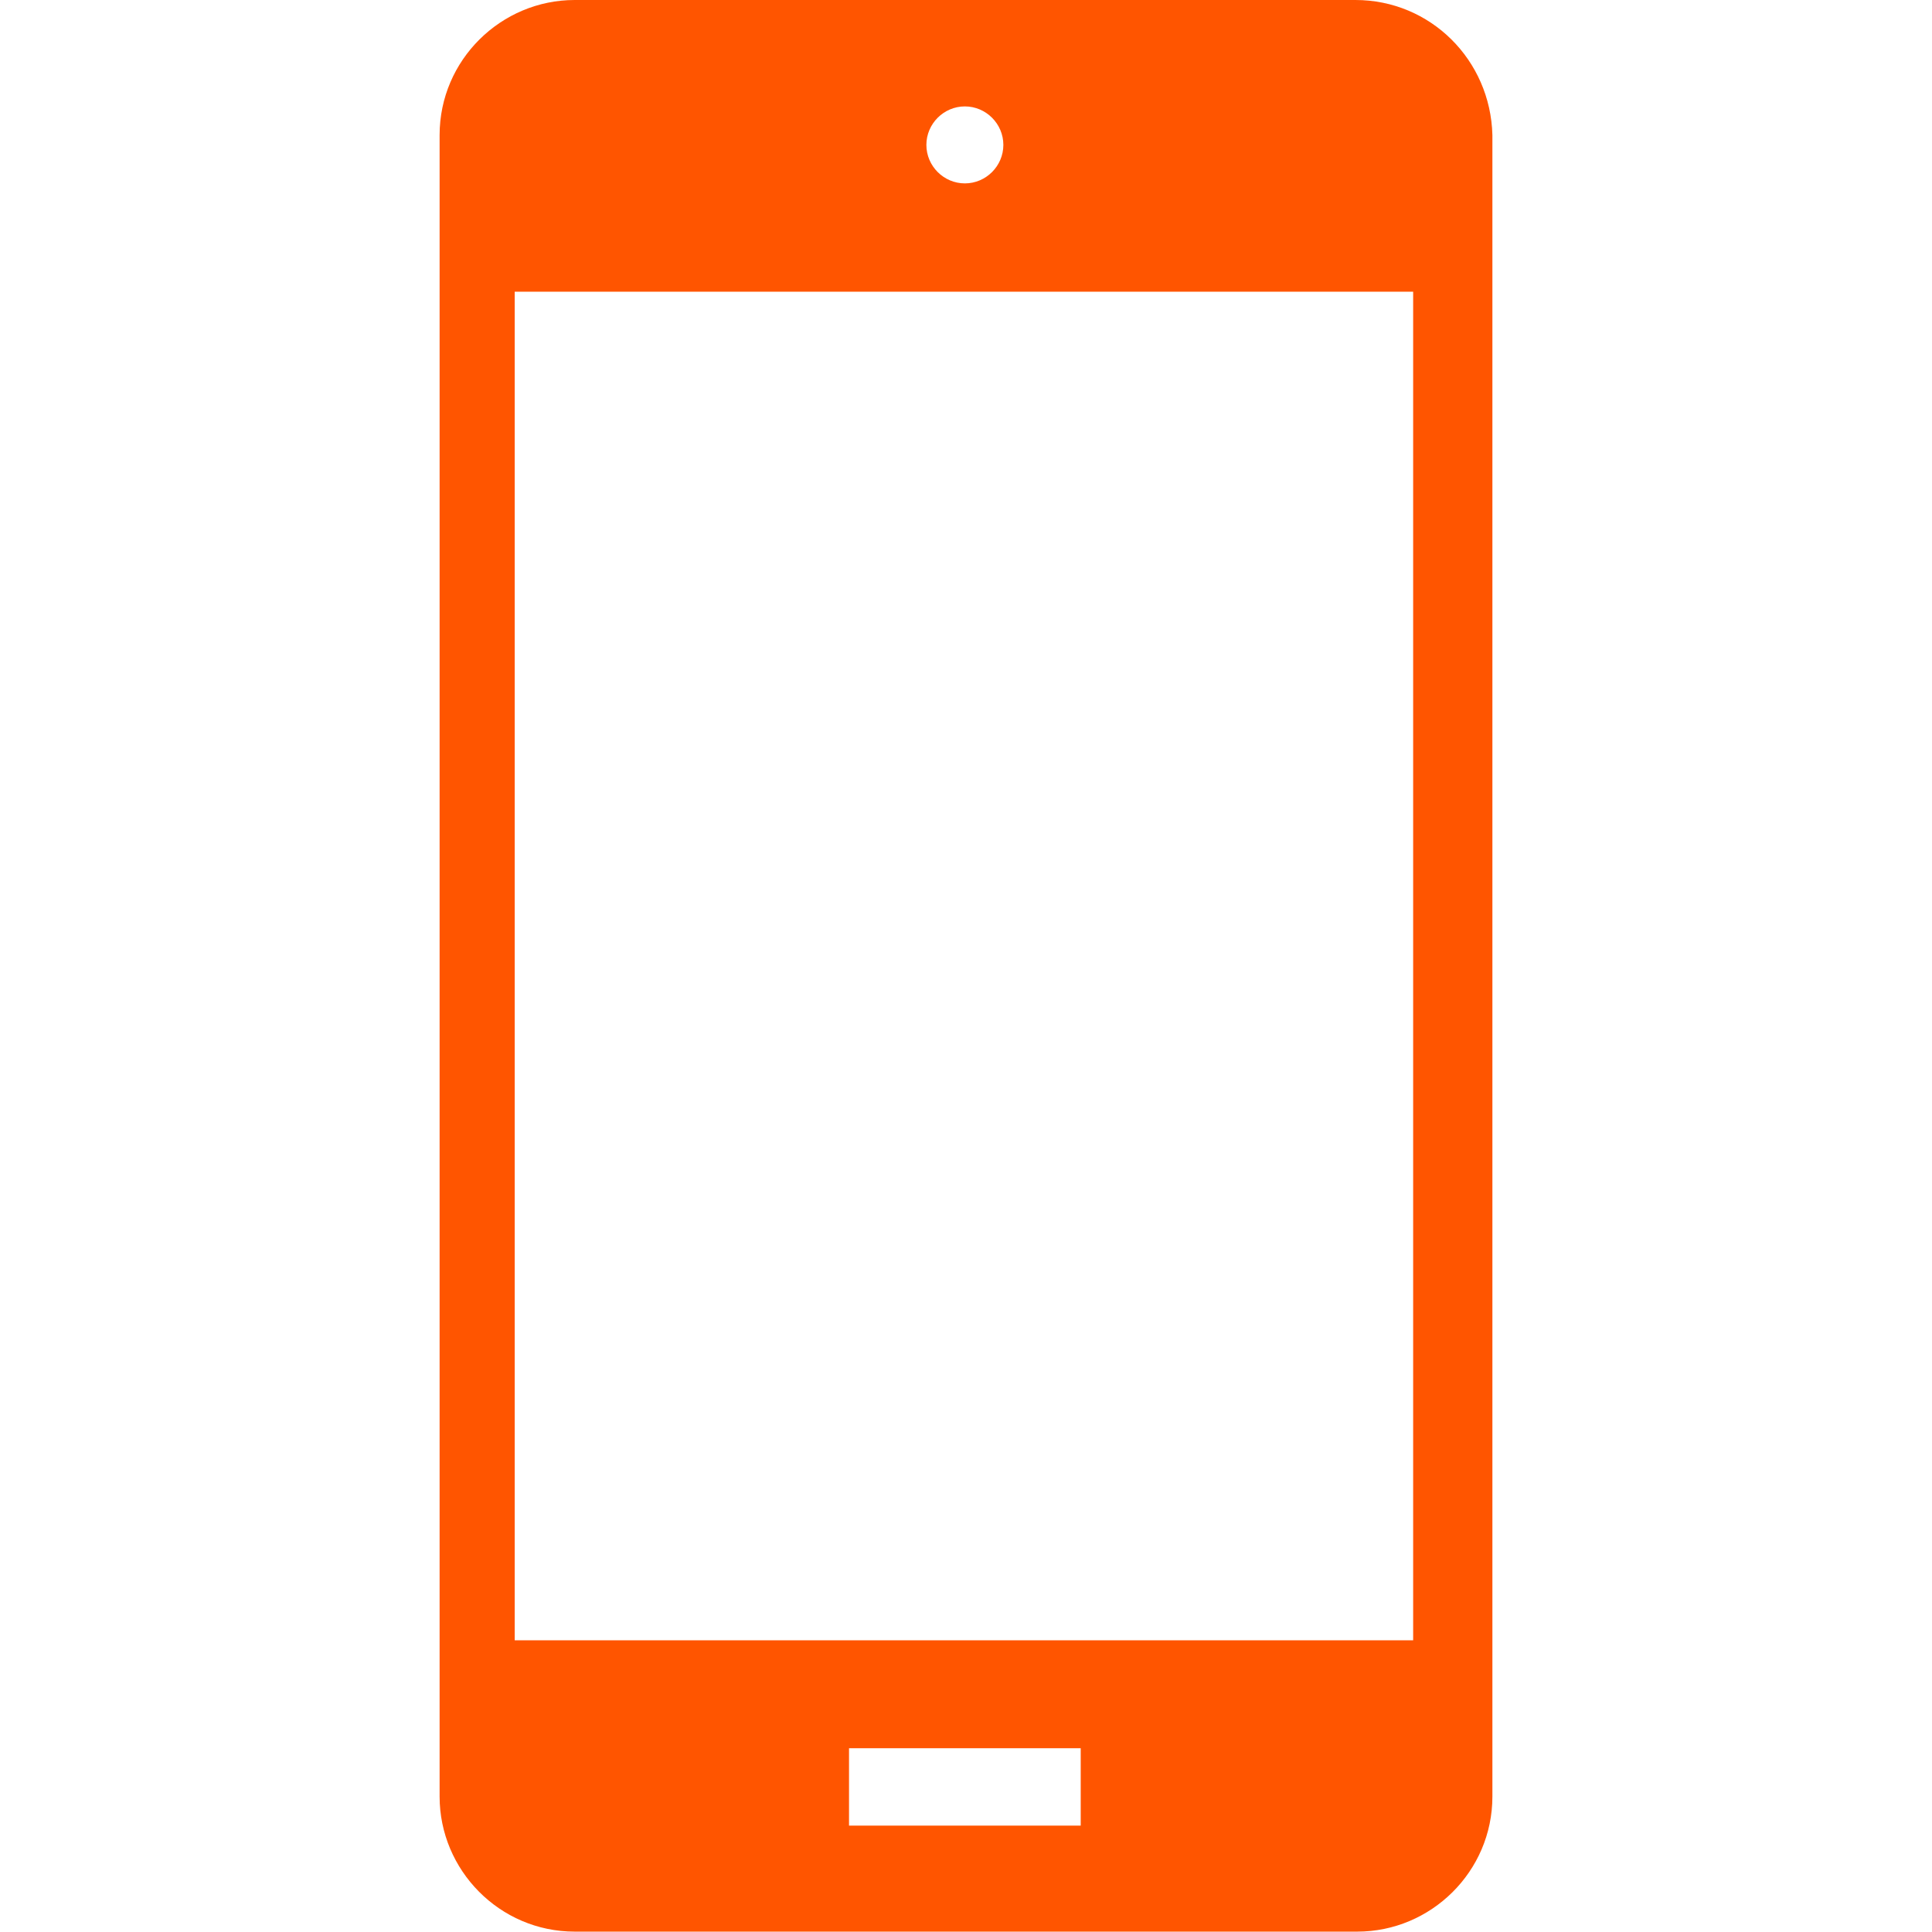 <?xml version="1.0" encoding="utf-8"?>
<!-- Generator: Adobe Illustrator 26.0.3, SVG Export Plug-In . SVG Version: 6.00 Build 0)  -->
<svg version="1.1" id="Capa_1" xmlns="http://www.w3.org/2000/svg" xmlns:xlink="http://www.w3.org/1999/xlink" x="0px" y="0px"
	 viewBox="0 0 512 512" style="enable-background:new 0 0 512 512;" xml:space="preserve">
<style type="text/css">
	.st0{fill:#FF5500;}
</style>
<g>
	<g>
		<path class="st0" d="M359.2,0H152.3c-19.5,0-35.8,15.9-35.8,35.8v440.3c0,19.5,15.9,35.8,35.8,35.8h207.4
			c19.5,0,35.8-15.9,35.8-35.8V35.8C395,15.9,379.1,0,359.2,0z M255.7,28.2c5.6,0,10.2,4.6,10.2,10.2s-4.6,10.2-10.2,10.2
			c-5.6,0-10.2-4.6-10.2-10.2S250.1,28.2,255.7,28.2z M286.5,483.8H225v-20.5h61.4v20.5H286.5z M374.5,434.7H136.4V77.3h238.1V434.7
			z"/>
	</g>
</g>
</svg>
